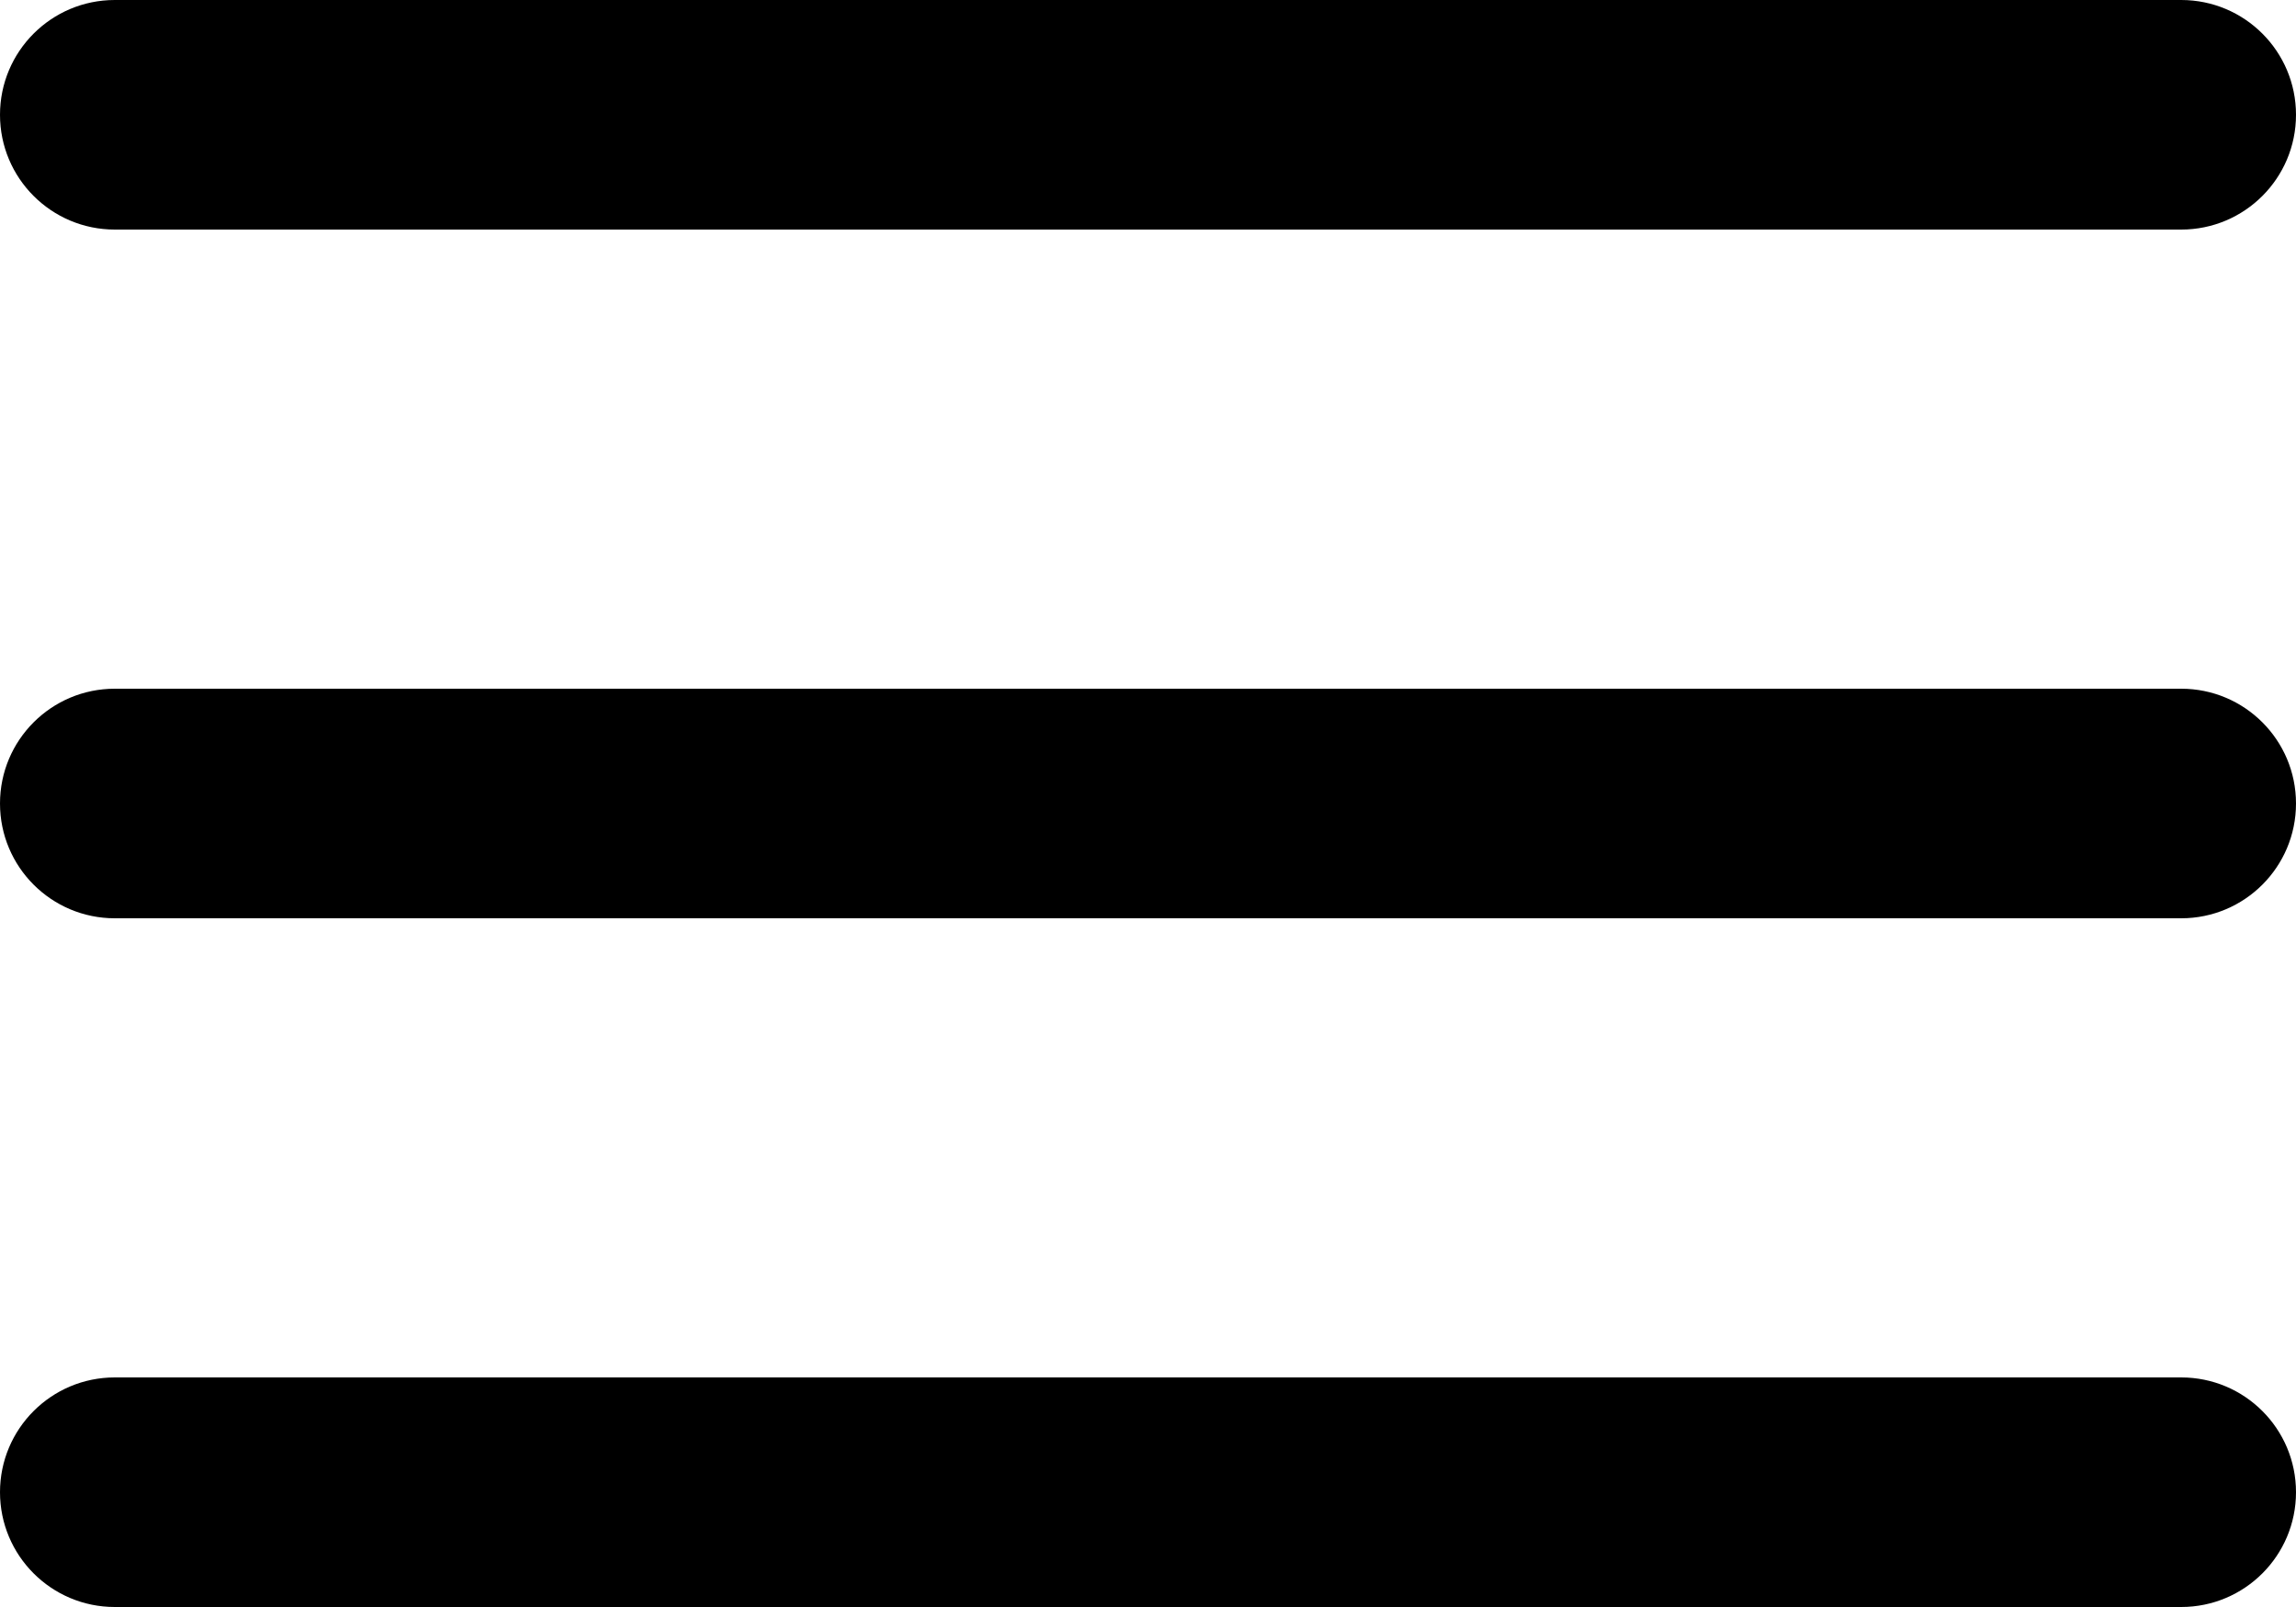 <?xml version="1.0" encoding="UTF-8"?> <svg xmlns="http://www.w3.org/2000/svg" width="50" height="35" viewBox="0 0 50 35" fill="none"> <path fill-rule="evenodd" clip-rule="evenodd" d="M0 17.5C0 16.119 1.119 15 2.5 15H47.5C48.881 15 50 16.119 50 17.5C50 18.881 48.881 20 47.5 20H2.5C1.119 20 0 18.881 0 17.5Z" fill="black"></path> <path fill-rule="evenodd" clip-rule="evenodd" d="M0 32.5C0 31.119 1.119 30 2.5 30H47.5C48.881 30 50 31.119 50 32.5C50 33.881 48.881 35 47.5 35H2.5C1.119 35 0 33.881 0 32.5Z" fill="black"></path> <path fill-rule="evenodd" clip-rule="evenodd" d="M0 2.5C0 1.119 1.119 0 2.5 0H47.5C48.881 0 50 1.119 50 2.5C50 3.881 48.881 5 47.5 5H2.5C1.119 5 0 3.881 0 2.5Z" fill="black"></path> </svg> 